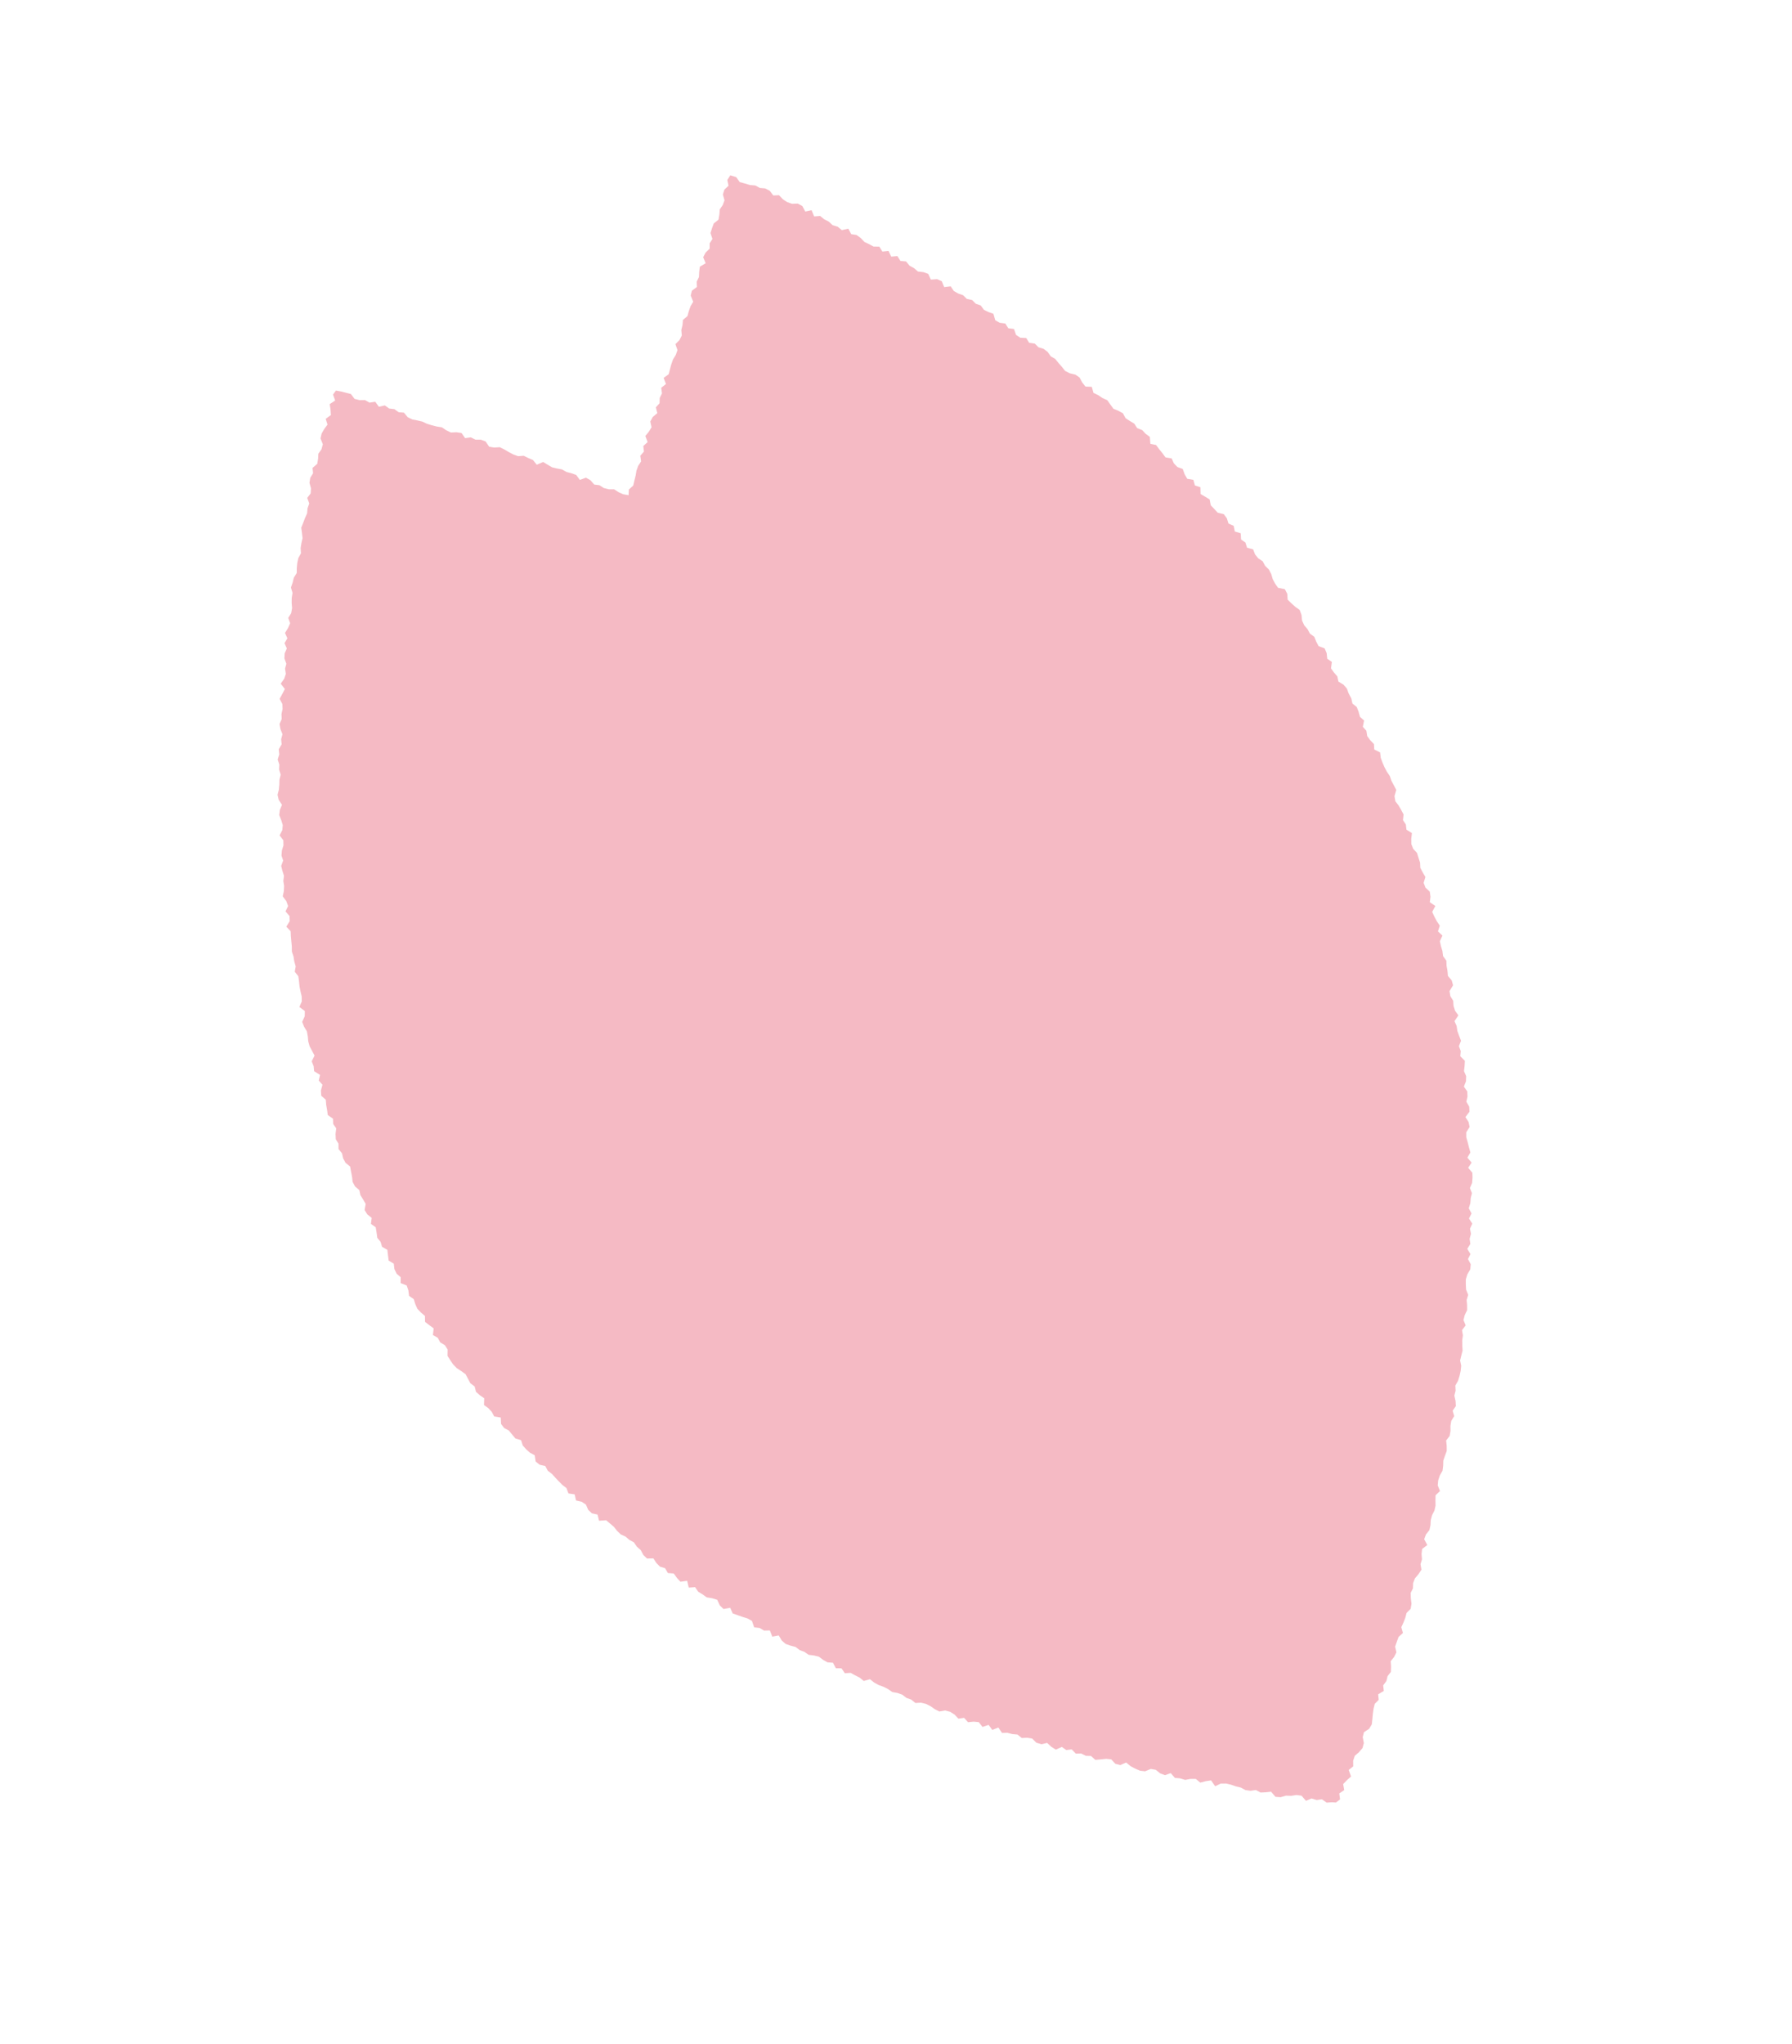 <svg xmlns="http://www.w3.org/2000/svg" width="47.372" height="54.002" viewBox="0 0 47.372 54.002">
  <g id="グループ_36" data-name="グループ 36" transform="matrix(-0.469, -0.883, 0.883, -0.469, -1393.532, 1380.869)">
    <path id="パス_27" data-name="パス 27" d="M35.473,1882.517l.022.134.149.056.016.156.153.05.045.135.035.144.181.026.029.15.131.067.095.1.034.146.052.131.1.093.152.047.1.091.015.164.072.116.114.078.116.076.111.08.1.089.043.141.137.057.009.173.138.055.06.127.1.089.058.13.121.07.132.059.056.132.079.111.15.041.092.1.091.1.038.151.155.034.082.108.086.1.1.092.045.146.108.082.136.053.126.062.08.11.119.069.088.1.055.137.068.124.14.047.095.094.129.056.111.076.027.169.175,0,.089.1.059.135.1.085.116.07.1.093.079.113.1.085.122.063.119.066.044.156.16.017.112.074.095.1.075.12.11.077.118.067.093.1.09.1.121.063.129.052.063.138.106.082.121.063.106.082.073.126.145.03.069.132.125.057.138.038.1.09.123.058.077.122.1.1.1.085.112.075.136.04.1.088.1.092.124.057.12.062.109.078.132.044.066.144.151.015.1.09.085.116.119.063.125.053.1.1.149.016.123.057.119.063.1.1.079.129.113.074h.156l.085.12.161-.01.078.133.128.046.1.094.132.04.089.117.161-.014.086.122.155,0,.1.1.114.072.1.09.144.015.092.115.114.072.121.06.168-.036.078.144.168-.037.084.134.135.03.133.033.135.029.119.062.082.144.13.038.153-.013.075.161.122.057.15-.006.107.091.122.058.154-.019.1.116.118.067.141.011.114.078.117.071.164-.051.115.075.137.018.1.116.137.017.136.019.127.045.139.01.086.162.149-.02.133.025.123.055.144-.009.127.043.092.155.132.029.151-.033.125.053.128.041.123.059.146-.021.126.048.132.026.129.036.1.131.153-.054.11.114.142-.014.138,0,.136.007.1.147.156-.082.119.083.128.047.148-.051.134.017.115.114.138-.006.137,0,.126.059.132.024.132.025.143-.038.134.015.126.065.123.085.148-.085.129.05.137-.013.125.084h.136l.136-.005.138-.023.13.043.123.119.136,0,.135,0,.133.021.136-.015.135,0,.134.011.134.018.132.052.141-.1.132.06.136-.04.135-.018.133.046.135-.034.132.107.136-.05.134.03.135.017.135-.058.135.037H61.2l.135.019.134-.031.133-.08.136.039.133-.031.133-.017.139.1.131-.069.138.056.136.012.127-.113.135,0,.136.015.129-.063h.135l.132-.03.136.009.141.057.137.018.128-.064.13-.047.13-.042.144.064h.136l.116-.141.133-.017.136,0,.14.029.136,0,.129-.042.136,0,.125-.068.132-.025.14.018.113-.122.142.026.124-.064.151.068.113-.115.147.044.117-.093.144.027.134-.02.109-.124.13-.034.129-.037.151.047.12-.071.119-.074.161.08.11-.106.149.034.1-.13.139-.005.147.021.111-.1.129-.037.144.009.1-.131.135-.019.133-.027.136-.019.1-.12.168.074.122-.059.131-.035.11-.094.139-.011.118-.071.119-.066.146,0,.115-.076.109-.09.137-.019.138-.018.111-.086.12-.064.112-.082.161.036.085-.145.136-.025.148,0,.12-.062.1-.114.112-.079.136-.026.134-.031.136-.027.115-.072.141-.017.122-.057.1-.1.13-.04.09-.122.146-.008.082-.136.118-.064.164.025.088-.124.147-.01.088-.123.114-.072.173.037.1-.092.11-.08.142-.021.1-.093.132-.04.093-.11.132-.041.1-.093.114-.072.148-.015.062-.162.167.017.107-.084.067-.151.165.011.1-.091.084-.121.127-.05.113-.074.142-.028.08-.125.153-.012.064-.15.165.007.062-.151.154-.011.073-.134.113-.074.108-.081.137-.038.123-.06.086-.114h.163l.047-.17.128-.052.1-.1.133-.047.111-.078.128-.053.062-.145.178.016.047-.164.166,0,.112-.076.067-.137.1-.092.12-.066.141-.039.066-.137.152-.024.112-.077.078-.12.114-.075.078-.122.1-.1.094-.1.159-.02.116-.116-.072-.128-.148-.042-.041-.146-.094-.095-.156-.034-.089-.1-.065-.123-.116-.074-.107-.083-.03-.158-.09-.1-.094-.095-.162-.028-.068-.12-.124-.065-.042-.146-.077-.111-.172-.018-.008-.178-.111-.078-.119-.07-.079-.109-.128-.062-.024-.163-.1-.089-.174-.018-.072-.118-.092-.1-.1-.094-.034-.154-.115-.074-.1-.088-.134-.057-.078-.111-.044-.145-.165-.026-.092-.1-.07-.119-.092-.1-.1-.094-.1-.091-.023-.164-.171-.021-.03-.158-.14-.051-.079-.11-.121-.069-.05-.137-.153-.038-.033-.154-.076-.114-.15-.042-.07-.12-.056-.133-.17-.022-.039-.15-.137-.054-.053-.137-.141-.051-.068-.123-.091-.1-.108-.083-.1-.09-.1-.087-.038-.152-.129-.076.089-.114.106-.083.121-.067.068-.126.09-.1.121-.067.079-.113.149-.035.114-.073.025-.171.16-.023.1-.091.091-.1.115-.073.084-.106.089-.1.116-.071.118-.07.015-.183.155-.03.106-.084.11-.08.059-.135.1-.091.112-.076.116-.072.11-.079.06-.133.083-.109.167-.017.1-.09.068-.126.111-.079.052-.143.164-.02.082-.11.062-.132.109-.081.124-.065.082-.11.091-.1.095-.095.108-.08.087-.1.086-.106.109-.081.155-.032.075-.118.126-.062.079-.114.126-.063.042-.155.162-.023.051-.145.116-.074.066-.128.09-.1.16-.026.091-.1.091-.1.084-.106-.057-.118-.166-.024-.017-.172-.139-.049-.13-.058-.024-.169-.157-.029-.062-.13-.074-.118-.1-.087-.165-.018-.1-.093-.065-.128-.116-.07-.106-.082-.038-.161-.131-.053-.071-.123-.108-.08-.147-.033-.115-.071-.061-.135-.155-.022-.092-.1-.113-.073-.084-.109-.089-.1-.088-.105-.132-.049-.13-.051-.1-.087-.107-.081-.125-.056-.078-.119-.1-.086-.112-.074-.118-.065-.074-.126-.1-.089-.093-.1-.145-.029-.107-.081-.118-.065-.126-.054-.105-.083-.075-.127-.148-.022-.087-.111-.075-.129-.155-.011-.077-.127-.153-.012-.088-.111-.115-.069-.147-.02-.1-.092-.13-.045-.095-.1-.07-.142-.177.03-.083-.12-.081-.124h-.156l-.121-.058-.1-.086-.121-.058-.089-.112-.13-.042-.145-.016-.1-.093-.125-.051-.08-.13-.125-.051-.1-.1-.139-.025-.115-.068-.138-.025-.1-.091-.117-.066-.112-.074-.1-.091-.132-.036-.158.015-.093-.114-.111-.078-.142-.015-.136-.026-.113-.074-.088-.128-.161.027-.12-.06-.1-.1-.114-.073-.137-.023-.1-.112-.132-.033-.135-.025-.112-.079-.127-.044-.116-.07-.108-.09-.155.024-.137-.019-.094-.127-.158.036-.121-.059-.087-.148-.161.045-.121-.058-.124-.052-.124-.051-.12-.063-.135-.022-.127-.044-.132-.028-.112-.088-.15.027-.126-.046-.124-.051-.128-.039-.13-.034-.122-.06-.1-.126-.163.077-.12-.067-.1-.13-.135-.015-.142.009-.128-.041-.125-.052-.131-.029-.139,0h-.139l-.1-.138-.135-.014-.126-.052-.159.093-.115-.1-.145.034-.115-.108-.126-.057-.148.057-.126-.054-.129-.042-.128-.047-.15.076-.126-.061-.139.018-.122-.086-.127-.06-.137.008-.127-.066-.14.029-.131-.036h-.136l-.143.061-.13-.041-.131-.04-.13-.051-.135,0-.14.055-.131-.037-.135.009-.135.005-.128-.1-.135.008-.138.059-.13-.092-.138.07-.133-.045-.133-.049-.135.027-.134-.027-.136.086-.134-.052-.134-.051-.134.082-.135-.053-.135-.005-.133.051-.136-.074-.131.112-.135-.022-.137-.052-.131.069-.136-.025-.135-.01-.132.036-.131.053-.14-.072-.13.06-.129.061-.144-.1-.127.079-.135,0-.127.075-.134.01-.146-.081-.135.01-.134.015-.131.038-.126.069-.126.062-.136,0-.136,0-.126.06-.143-.035-.128.048-.124.064-.155-.089-.125.062-.13.035h-.138l-.106.139-.155-.072-.133.022-.119.08-.132.025-.132.028-.11.111-.146-.026-.131.032-.127.047-.117.079-.157-.056-.125.053-.1.116-.142,0-.123.057-.131.033-.13.036-.129.039-.123.056-.149-.019-.1.133-.159-.044-.1.115-.119.065-.149-.012-.128.043-.1.117-.162-.042-.076.171-.124.051-.125.049-.135.025-.128.042-.11.084-.125.049-.113.075-.14.016-.126.048-.146,0-.129.042-.076.151-.143.012-.131.039-.1.1-.148.006-.083.131-.141.019-.134.035-.062.168-.178-.047-.069.154-.144.016-.116.069-.121.059-.088.116-.1.1-.161-.009-.132.041-.054.172-.164-.012-.1.094-.1.091-.1.1-.113.072-.177-.028-.082.12-.115.07-.07.138-.175-.02-.051.165-.157.008-.129.05-.1.093-.092.1-.124.057-.1.088-.121.062-.082.117-.09.1-.124.058-.114.073-.077.122-.166,0-.07.13-.156.018-.063.139-.113.074-.11.078-.129.054-.038.168-.128.055-.113.074-.1.091-.11.078-.123.063-.085.108-.1.092-.127.058-.1.091-.131.055-.062.134-.088.1-.11.079-.124.063-.111.078-.048.147-.092.1-.119.069-.145.041-.052.143-.15.036-.056.138-.076.115-.159.028-.026.167-.164.024-.02.172-.171.017-.063.127-.092.1-.075.115-.133.057-.061.129-.082.108-.147.045-.1.1-.04.149-.142.05-.122.07-.012.174-.127.065-.053.135-.15.044-.062.126-.113.08-.069.12-.143.052-.056.131-.054.133-.075.113-.156.042-.09.1-.013.168-.139.057-.116.078-.107.086-.078.111-.016.164-.083.106-.139.059-.1.09-.022.158-.164.039-.074.114-.1.1-.044.138-.064.122-.142.059-.035.145-.047.135-.188.023-.008.167-.064.121-.087.1-.1.093-.089.1-.118.08-.079.109-.048.133-.117.08-.059.125-.052.13-.174.039-.072.115-.031.146-.068.118-.047.134-.079.11-.175.04-.013.159-.1.1-.049.132-.136.07-.057.127Z" transform="translate(471.83 5.109)" fill="#f5bac4" fill-rule="evenodd"/>
  </g>
</svg>
